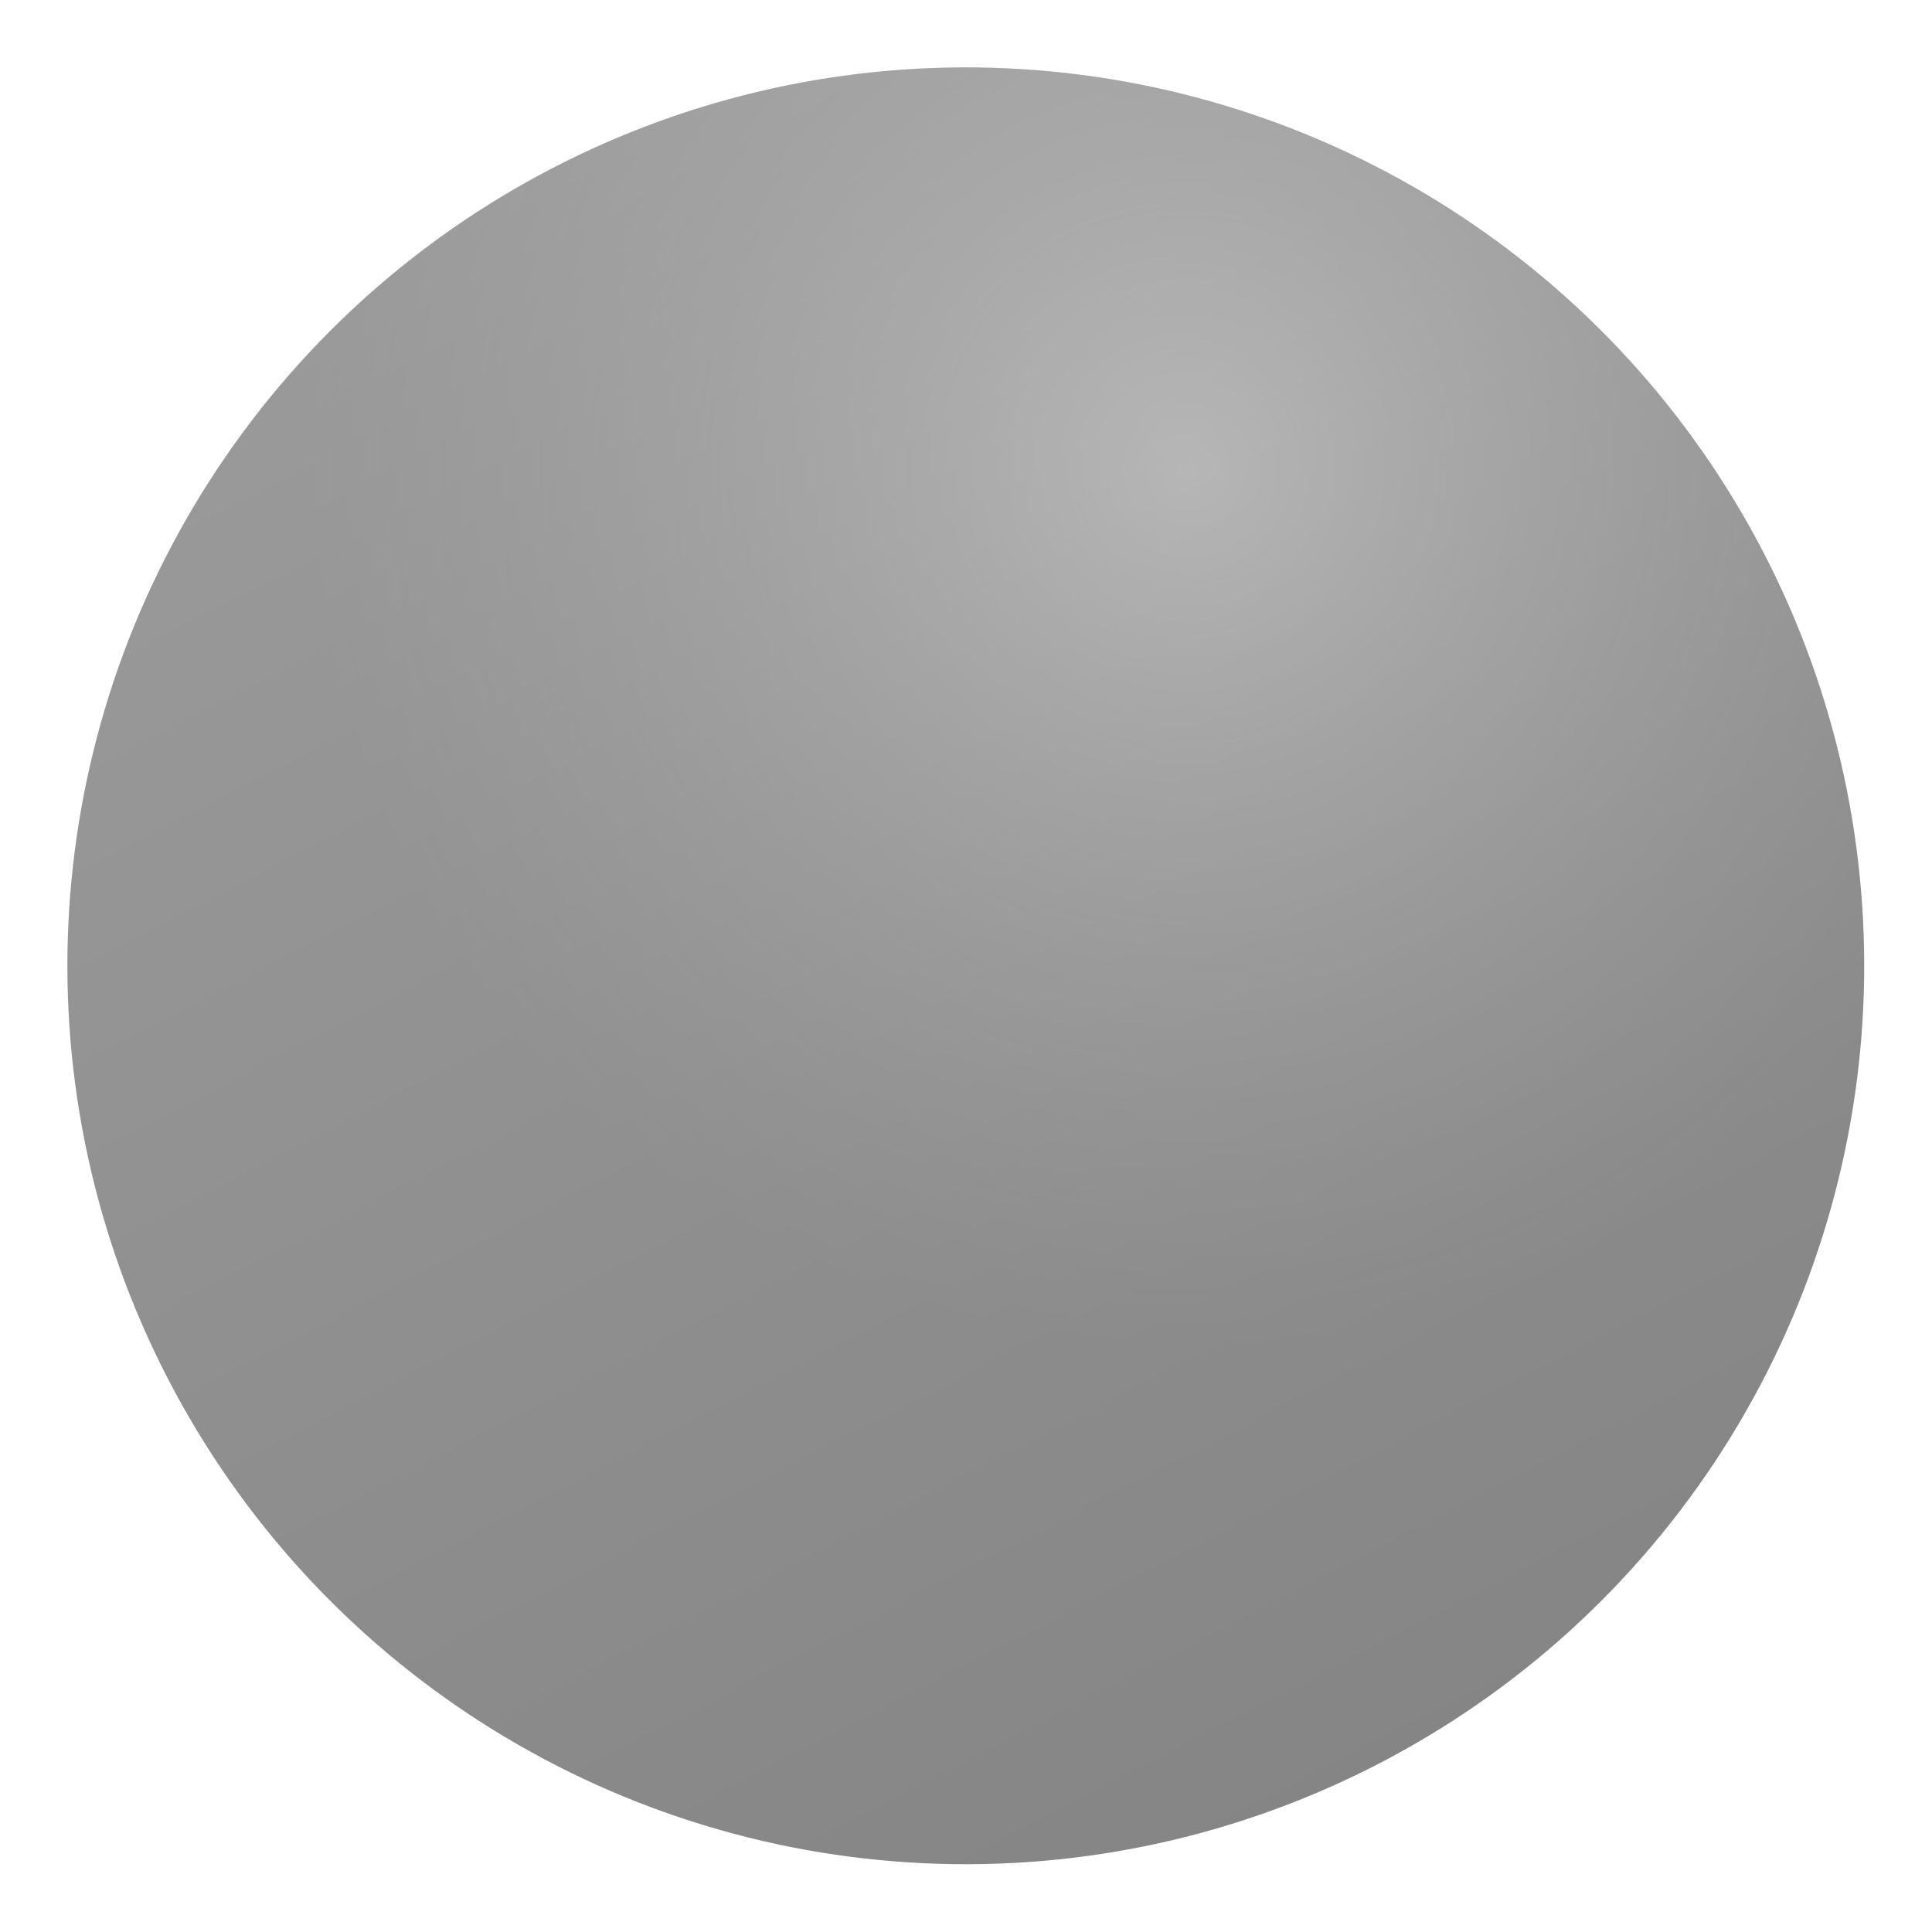 <?xml version="1.0" encoding="UTF-8"?> <svg xmlns="http://www.w3.org/2000/svg" width="599" height="599" viewBox="0 0 599 599" fill="none"> <g opacity="0.5" filter="url(#filter0_f_74_505)"> <circle cx="299.438" cy="299.439" r="278.544" transform="rotate(-27.379 299.438 299.439)" fill="url(#paint0_linear_74_505)"></circle> <circle cx="299.438" cy="299.439" r="278.544" transform="rotate(-27.379 299.438 299.439)" fill="url(#paint1_radial_74_505)" fill-opacity="0.35"></circle> </g> <defs> <filter id="filter0_f_74_505" x="0.836" y="0.836" width="597.204" height="597.204" filterUnits="userSpaceOnUse" color-interpolation-filters="sRGB"> <feFlood flood-opacity="0" result="BackgroundImageFix"></feFlood> <feBlend mode="normal" in="SourceGraphic" in2="BackgroundImageFix" result="shape"></feBlend> <feGaussianBlur stdDeviation="10" result="effect1_foregroundBlur_74_505"></feGaussianBlur> </filter> <linearGradient id="paint0_linear_74_505" x1="299.438" y1="20.894" x2="299.438" y2="577.983" gradientUnits="userSpaceOnUse"> <stop stop-color="#363636"></stop> <stop offset="1" stop-color="#0C0C0C"></stop> </linearGradient> <radialGradient id="paint1_radial_74_505" cx="0" cy="0" r="1" gradientUnits="userSpaceOnUse" gradientTransform="translate(432.38 195.336) rotate(67.925) scale(273.254)"> <stop stop-color="#EDEDED"></stop> <stop offset="1" stop-color="#8B8B8B" stop-opacity="0"></stop> </radialGradient> </defs> </svg> 